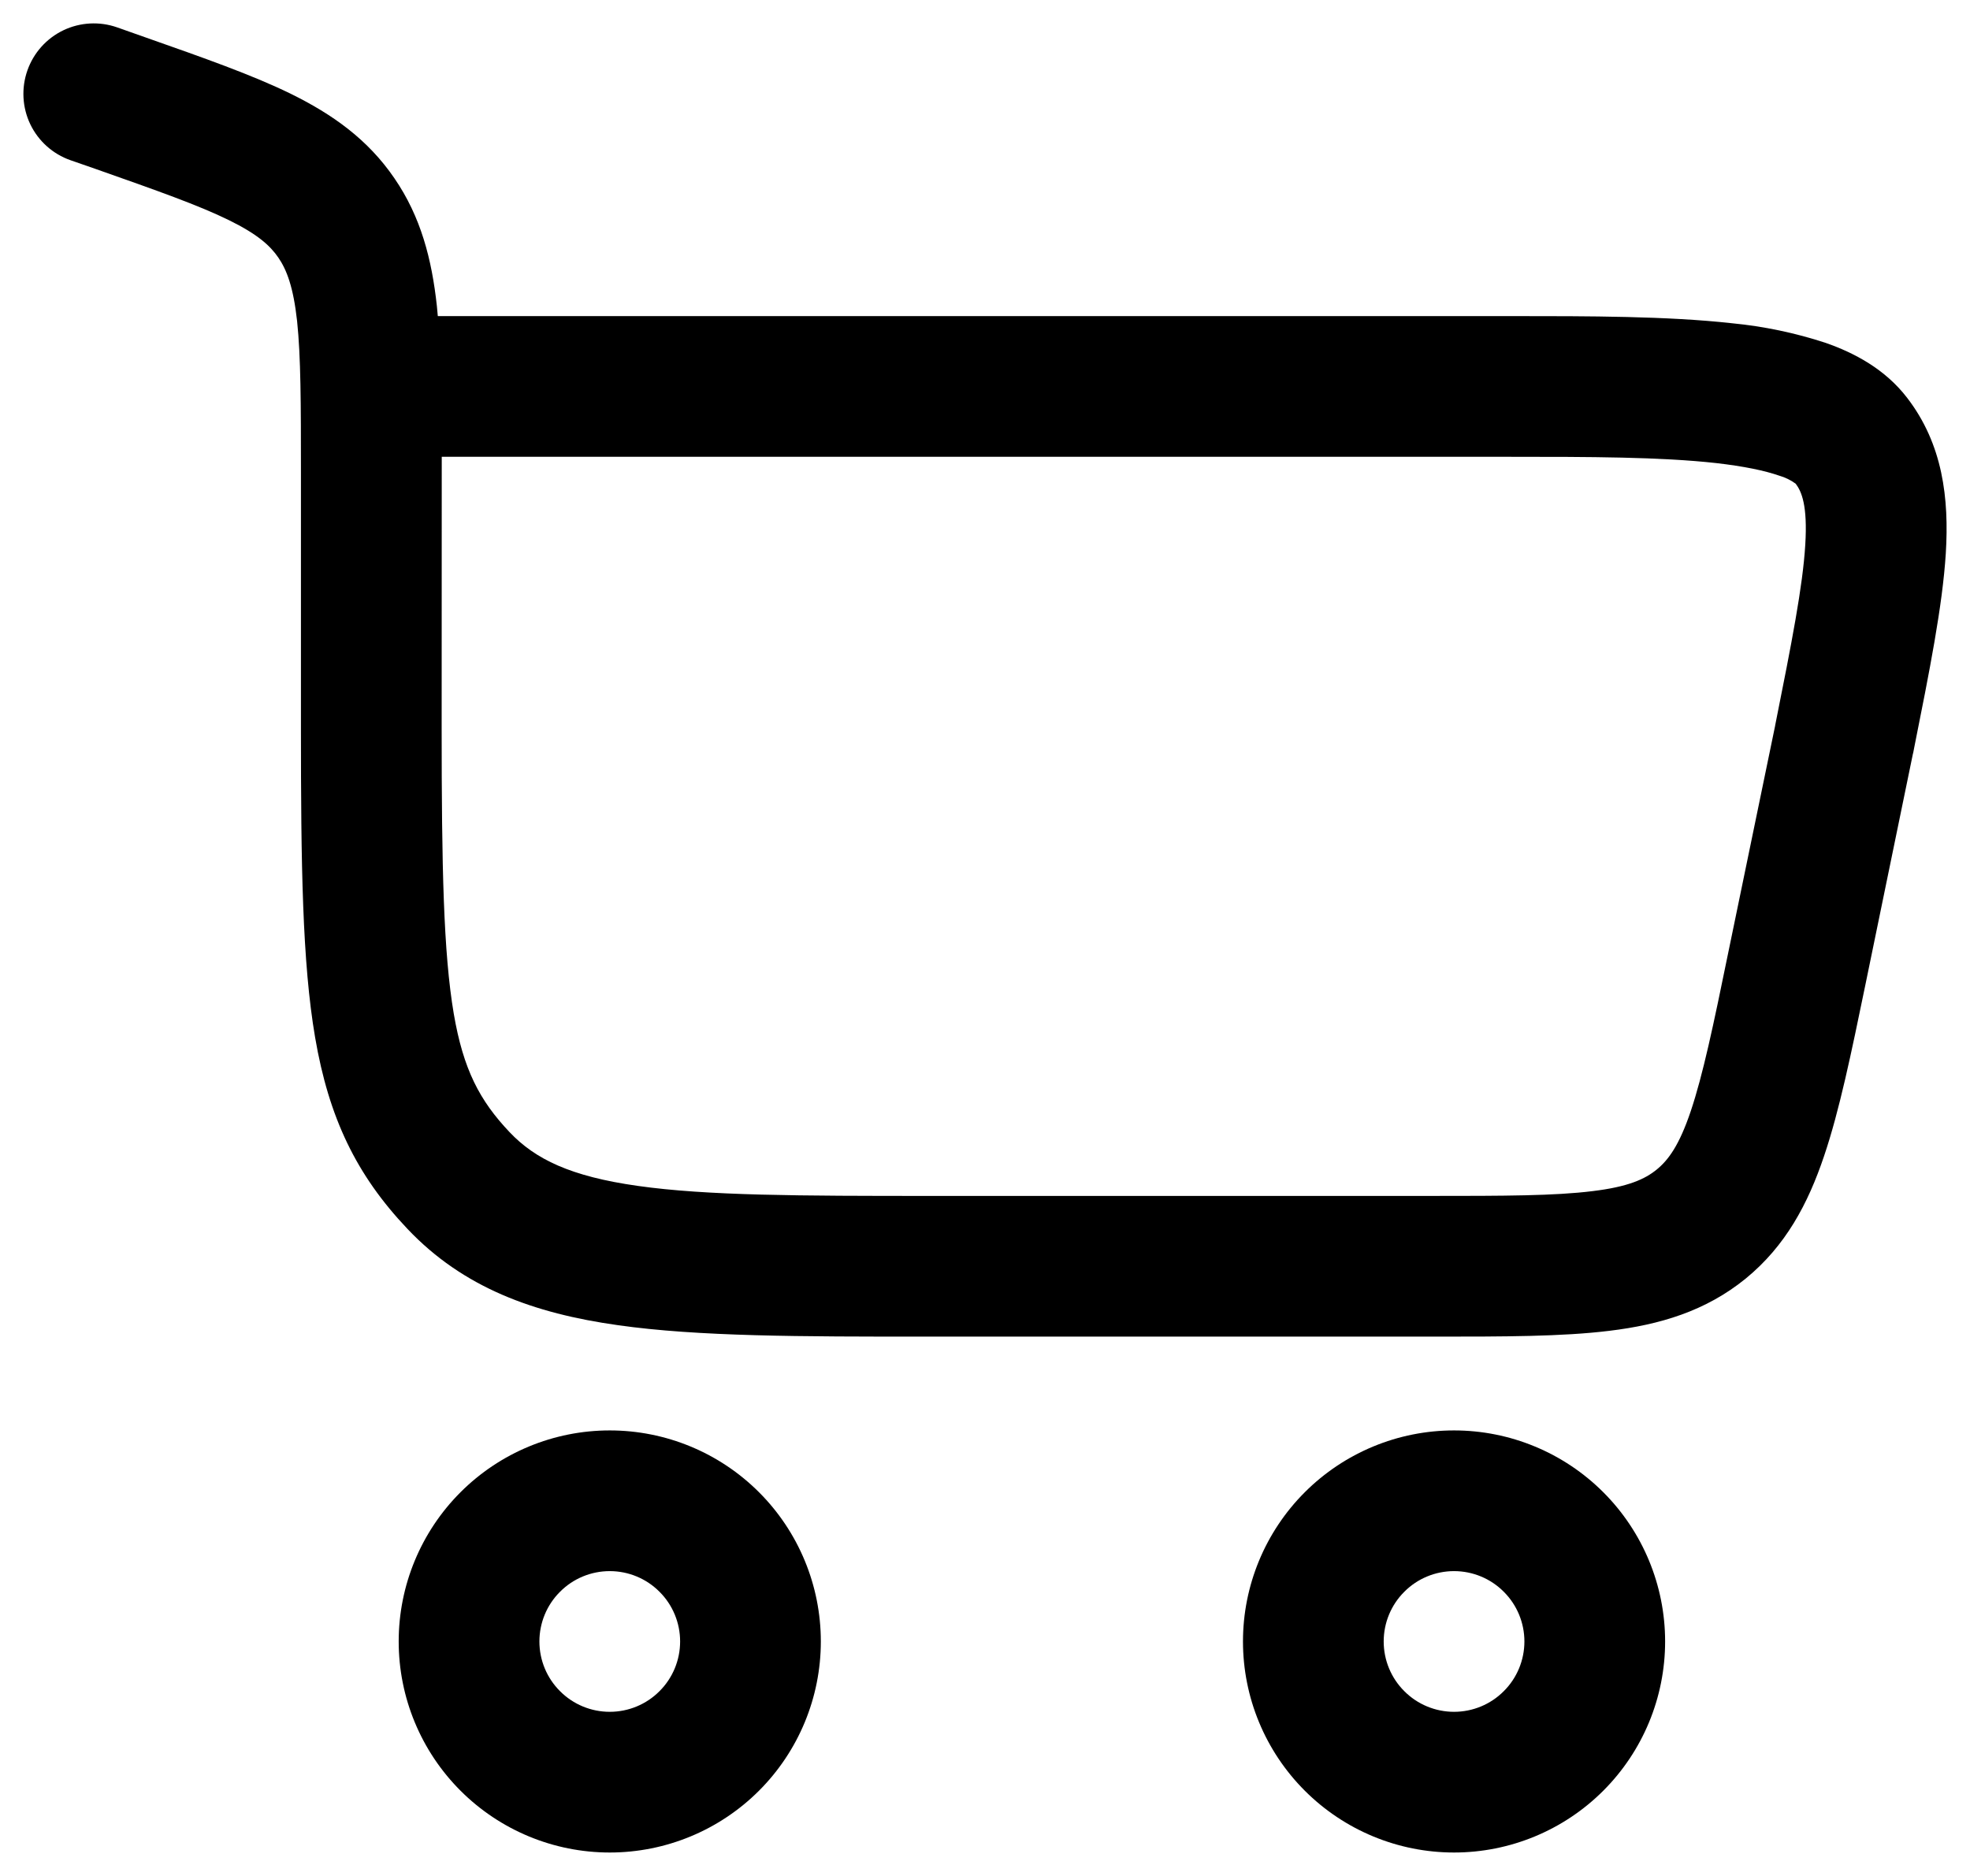 <svg width="21" height="20" viewBox="0 0 21 20" fill="none" xmlns="http://www.w3.org/2000/svg">
<path fill-rule="evenodd" clip-rule="evenodd" d="M1.249 0.292C1.061 0.226 0.855 0.237 0.675 0.323C0.496 0.409 0.358 0.563 0.292 0.751C0.226 0.939 0.237 1.145 0.323 1.325C0.409 1.504 0.563 1.642 0.751 1.708L1.013 1.799C1.68 2.034 2.119 2.189 2.442 2.348C2.745 2.497 2.879 2.618 2.967 2.746C3.057 2.878 3.127 3.06 3.167 3.423C3.207 3.803 3.208 4.298 3.208 5.038V7.76C3.208 9.213 3.222 10.26 3.359 11.06C3.505 11.914 3.797 12.526 4.344 13.102C4.938 13.729 5.69 14.002 6.587 14.128C7.445 14.25 8.535 14.25 9.88 14.25H15.286C16.028 14.25 16.652 14.25 17.156 14.188C17.693 14.123 18.181 13.979 18.608 13.632C19.034 13.284 19.273 12.835 19.445 12.323C19.608 11.841 19.734 11.23 19.884 10.503L20.392 8.034L20.394 8.029L20.404 7.977C20.569 7.152 20.707 6.458 20.742 5.9C20.778 5.314 20.711 4.736 20.329 4.24C20.094 3.934 19.764 3.761 19.463 3.656C19.138 3.549 18.802 3.479 18.461 3.446C17.774 3.37 16.939 3.37 16.121 3.37H4.667C4.664 3.334 4.661 3.298 4.657 3.262C4.603 2.765 4.487 2.312 4.204 1.9C3.92 1.484 3.542 1.218 3.102 1.001C2.69 0.799 2.166 0.615 1.549 0.398L1.249 0.292ZM4.709 4.87H16.089C16.945 4.87 17.699 4.871 18.294 4.937C18.59 4.971 18.811 5.017 18.966 5.071C19.029 5.089 19.089 5.118 19.142 5.157C19.204 5.239 19.27 5.387 19.244 5.808C19.217 6.252 19.101 6.844 18.923 7.734V7.736L18.423 10.156C18.263 10.939 18.153 11.459 18.024 11.844C17.901 12.21 17.785 12.367 17.66 12.469C17.535 12.571 17.357 12.653 16.975 12.699C16.571 12.749 16.04 12.75 15.241 12.75H9.938C8.521 12.75 7.538 12.748 6.798 12.643C6.082 12.542 5.705 12.358 5.432 12.07C5.112 11.732 4.939 11.402 4.837 10.807C4.727 10.157 4.708 9.249 4.708 7.76L4.709 4.87ZM6.5 19.75C5.903 19.75 5.331 19.513 4.909 19.091C4.487 18.669 4.25 18.097 4.25 17.5C4.25 16.903 4.487 16.331 4.909 15.909C5.331 15.487 5.903 15.25 6.5 15.25C7.097 15.25 7.669 15.487 8.091 15.909C8.513 16.331 8.75 16.903 8.75 17.5C8.75 18.097 8.513 18.669 8.091 19.091C7.669 19.513 7.097 19.75 6.5 19.75ZM5.75 17.5C5.75 17.699 5.829 17.89 5.97 18.03C6.11 18.171 6.301 18.25 6.5 18.25C6.699 18.25 6.89 18.171 7.03 18.03C7.171 17.89 7.25 17.699 7.25 17.5C7.25 17.301 7.171 17.11 7.03 16.97C6.89 16.829 6.699 16.75 6.5 16.75C6.301 16.75 6.11 16.829 5.97 16.97C5.829 17.11 5.75 17.301 5.75 17.5ZM15.5 19.75C14.903 19.75 14.331 19.513 13.909 19.091C13.487 18.669 13.25 18.097 13.25 17.5C13.25 16.903 13.487 16.331 13.909 15.909C14.331 15.487 14.903 15.25 15.5 15.25C16.097 15.25 16.669 15.487 17.091 15.909C17.513 16.331 17.75 16.903 17.75 17.5C17.75 18.097 17.513 18.669 17.091 19.091C16.669 19.513 16.097 19.75 15.5 19.75ZM14.75 17.5C14.75 17.699 14.829 17.89 14.97 18.03C15.11 18.171 15.301 18.25 15.5 18.25C15.699 18.25 15.89 18.171 16.03 18.03C16.171 17.89 16.25 17.699 16.25 17.5C16.25 17.301 16.171 17.11 16.03 16.97C15.89 16.829 15.699 16.75 15.5 16.75C15.301 16.75 15.11 16.829 14.97 16.97C14.829 17.11 14.75 17.301 14.75 17.5Z" fill="black"/>
</svg>

